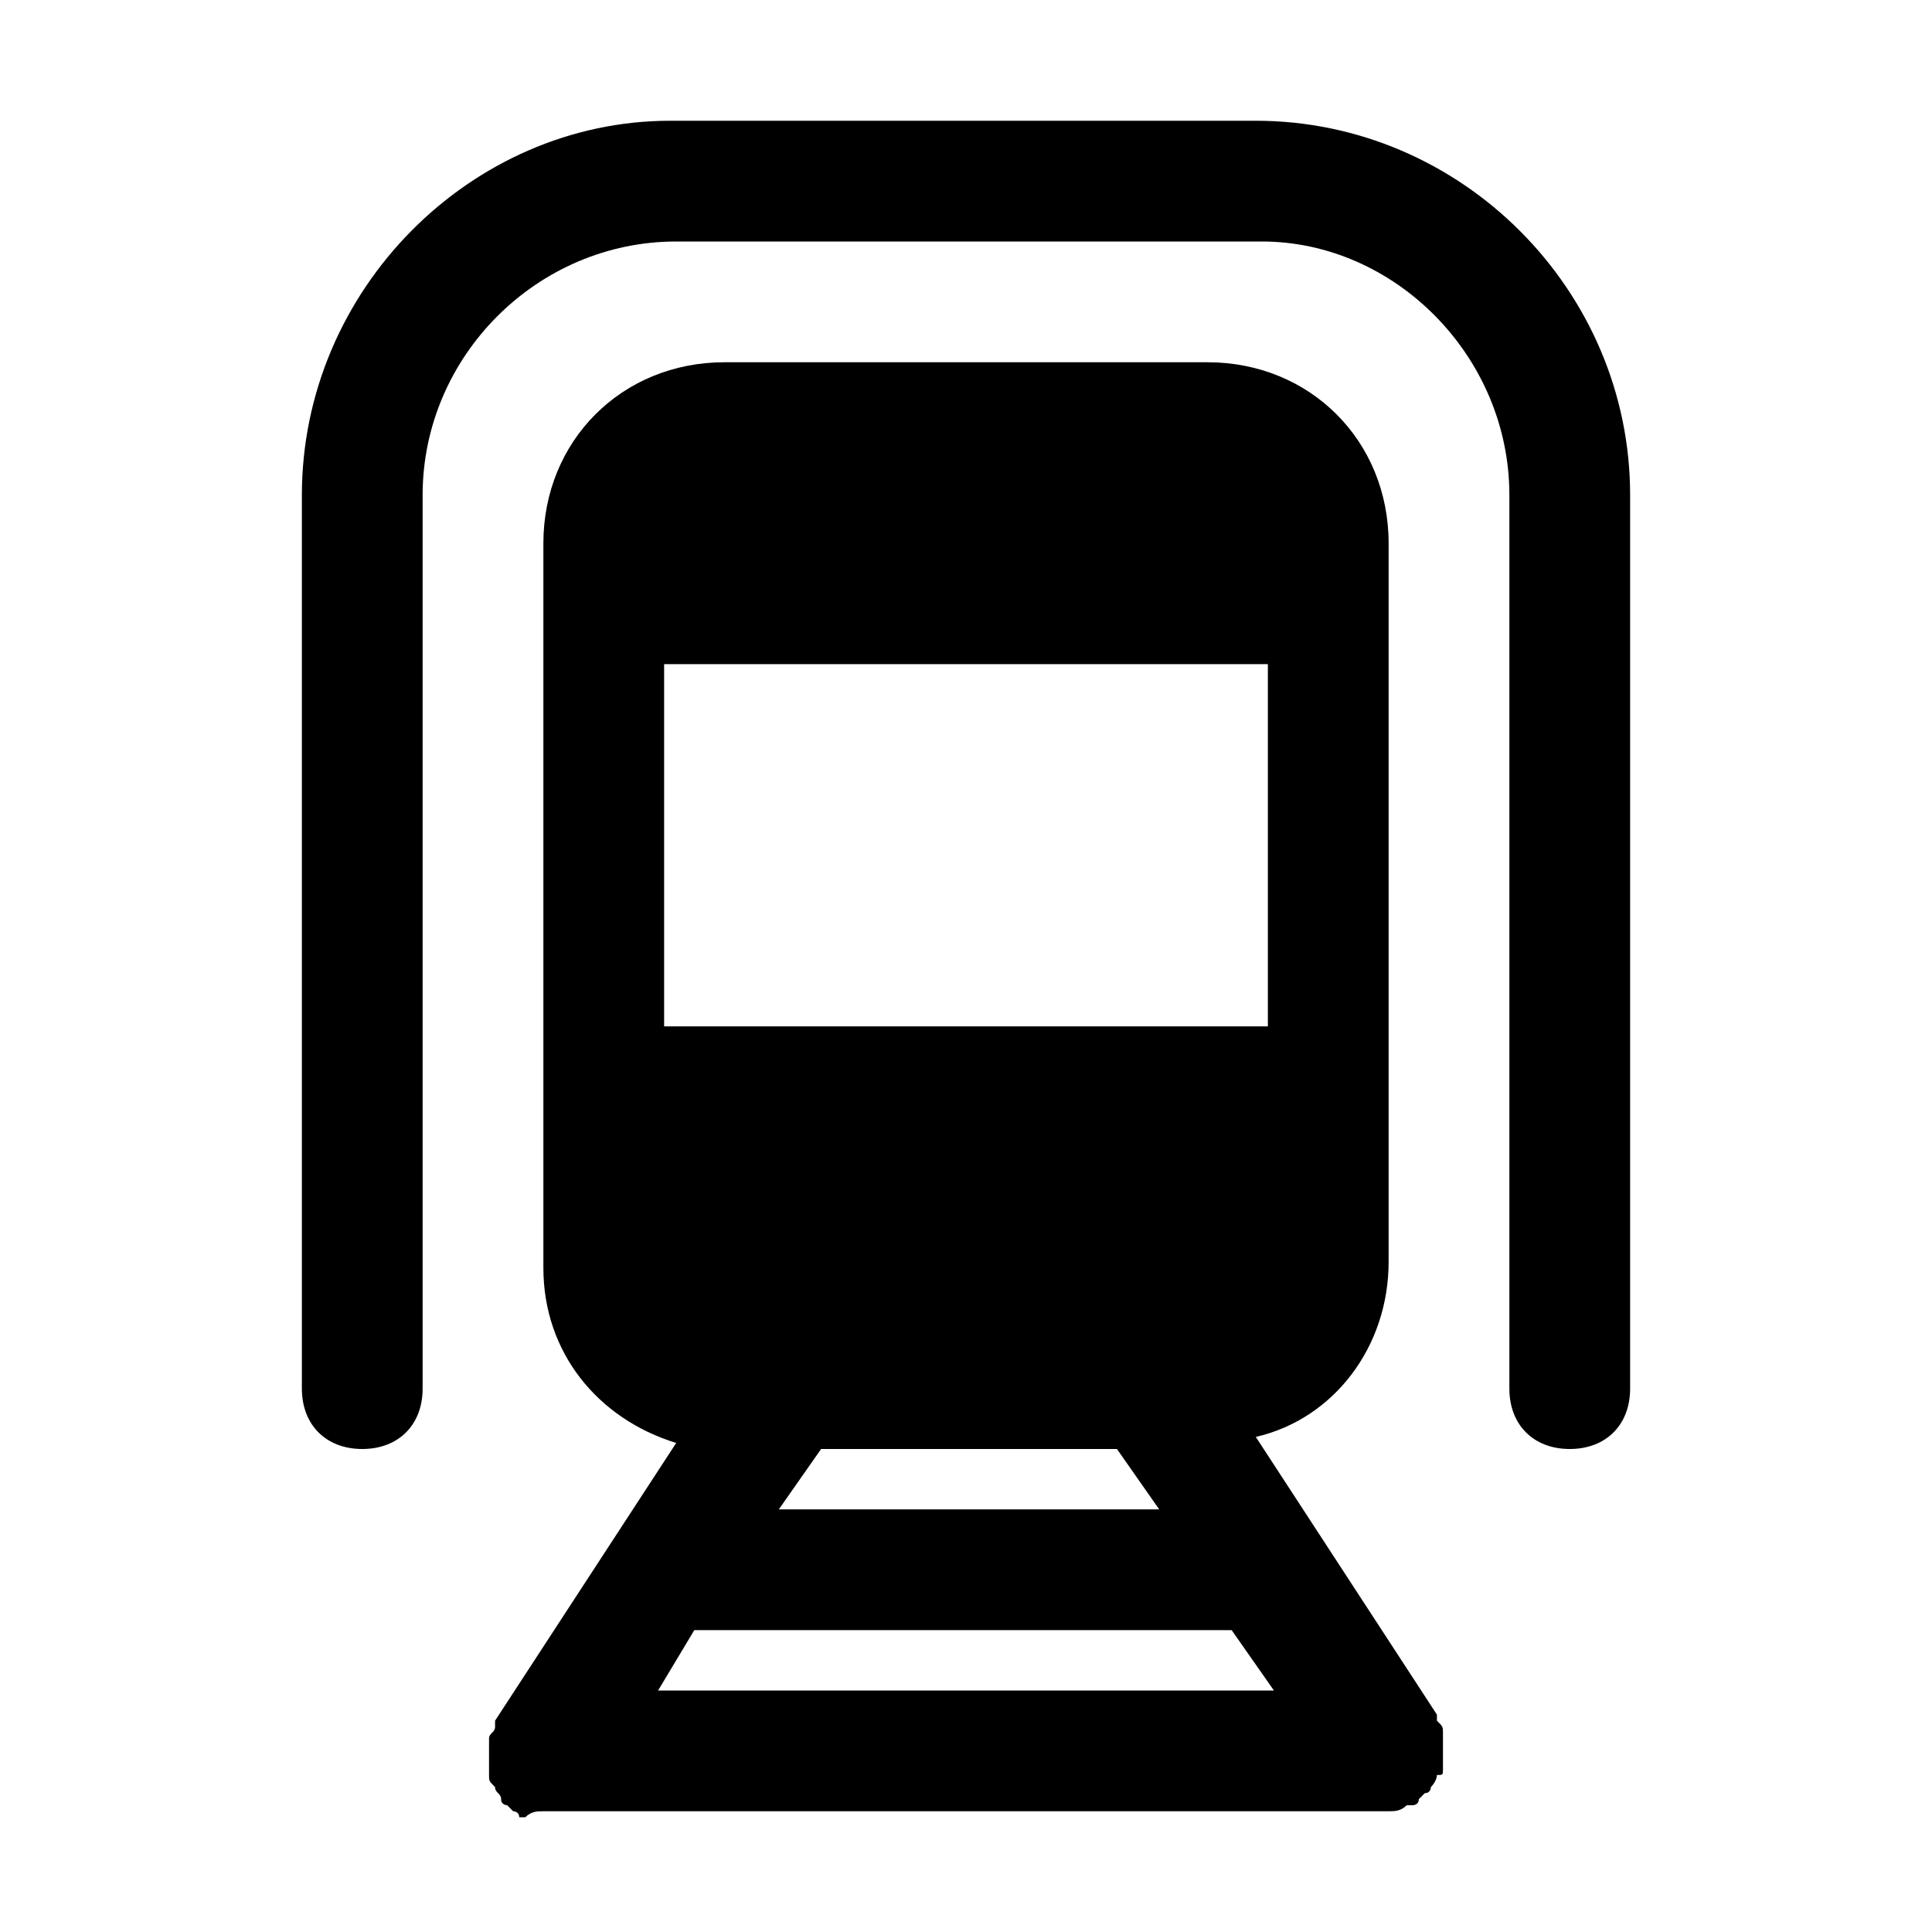 <?xml version="1.0" encoding="utf-8"?>


<svg fill="#000000" height="800px" width="800px" version="1.1" id="Icons" xmlns="http://www.w3.org/2000/svg" xmlns:xlink="http://www.w3.org/1999/xlink" 
	 viewBox="0 0 32 32" xml:space="preserve">
<g>
	<path d="M20.8,2h-9.7C7.8,2,5,4.8,5,8.2V23c0,0.6,0.4,1,1,1s1-0.4,1-1V8.2C7,5.9,8.9,4,11.2,4h9.7C23.1,4,25,5.9,25,8.2V23
		c0,0.6,0.4,1,1,1s1-0.4,1-1V8.2C27,4.8,24.2,2,20.8,2z"/>
	<path d="M23.9,29.3c0-0.1,0-0.1,0-0.2c0,0,0-0.1,0-0.1c0,0,0-0.1,0-0.1c0-0.1,0-0.1,0-0.2c0-0.1,0-0.1-0.1-0.2c0,0,0-0.1,0-0.1
		l-3-4.6c1.3-0.3,2.2-1.5,2.2-2.9v-3v-8V9c0-1.7-1.3-3-3-3h-8c-1.7,0-3,1.3-3,3v1v8v3c0,1.4,0.9,2.5,2.2,2.9l-3,4.6c0,0,0,0.1,0,0.1
		c0,0.1-0.1,0.1-0.1,0.2c0,0.1,0,0.1,0,0.2c0,0,0,0.1,0,0.1c0,0,0,0.1,0,0.1c0,0.1,0,0.1,0,0.2c0,0.1,0,0.1,0.1,0.2
		c0,0.1,0.1,0.1,0.1,0.2c0,0.1,0.1,0.1,0.1,0.1c0,0,0,0,0.1,0.1c0,0,0.1,0,0.1,0.1c0,0,0.1,0,0.1,0C8.8,30,8.9,30,9,30c0,0,0,0,0,0
		c0,0,0,0,0,0h14c0,0,0,0,0,0c0,0,0,0,0,0c0.1,0,0.2,0,0.3-0.1c0,0,0.1,0,0.1,0c0,0,0.1,0,0.1-0.1c0,0,0,0,0.1-0.1
		c0.1,0,0.1-0.1,0.1-0.1c0,0,0.1-0.1,0.1-0.2C23.9,29.4,23.9,29.4,23.9,29.3z M11.5,27h8.9l0.7,1H10.9L11.5,27z M18.5,24l0.7,1h-6.3
		l0.7-1H18.5z M11,11h10v6H11V11z"/>
</g>
</svg>